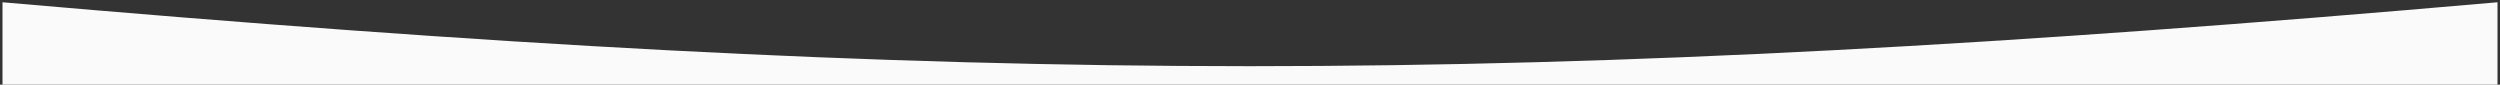 <svg width="502" height="17" viewBox="0 0 502 17" fill="none" preserveAspectRatio="none"
    xmlns="http://www.w3.org/2000/svg">
    <rect x="0" y="0" width="502" height="17" fill="#333333" stroke="none"/>
    <path d="M501 1C305.686 18.058 196.224 18.051 1 1L1 16.5L501 16.5V1Z" fill="#fafafa" stroke="#fafafa"/>
</svg>
